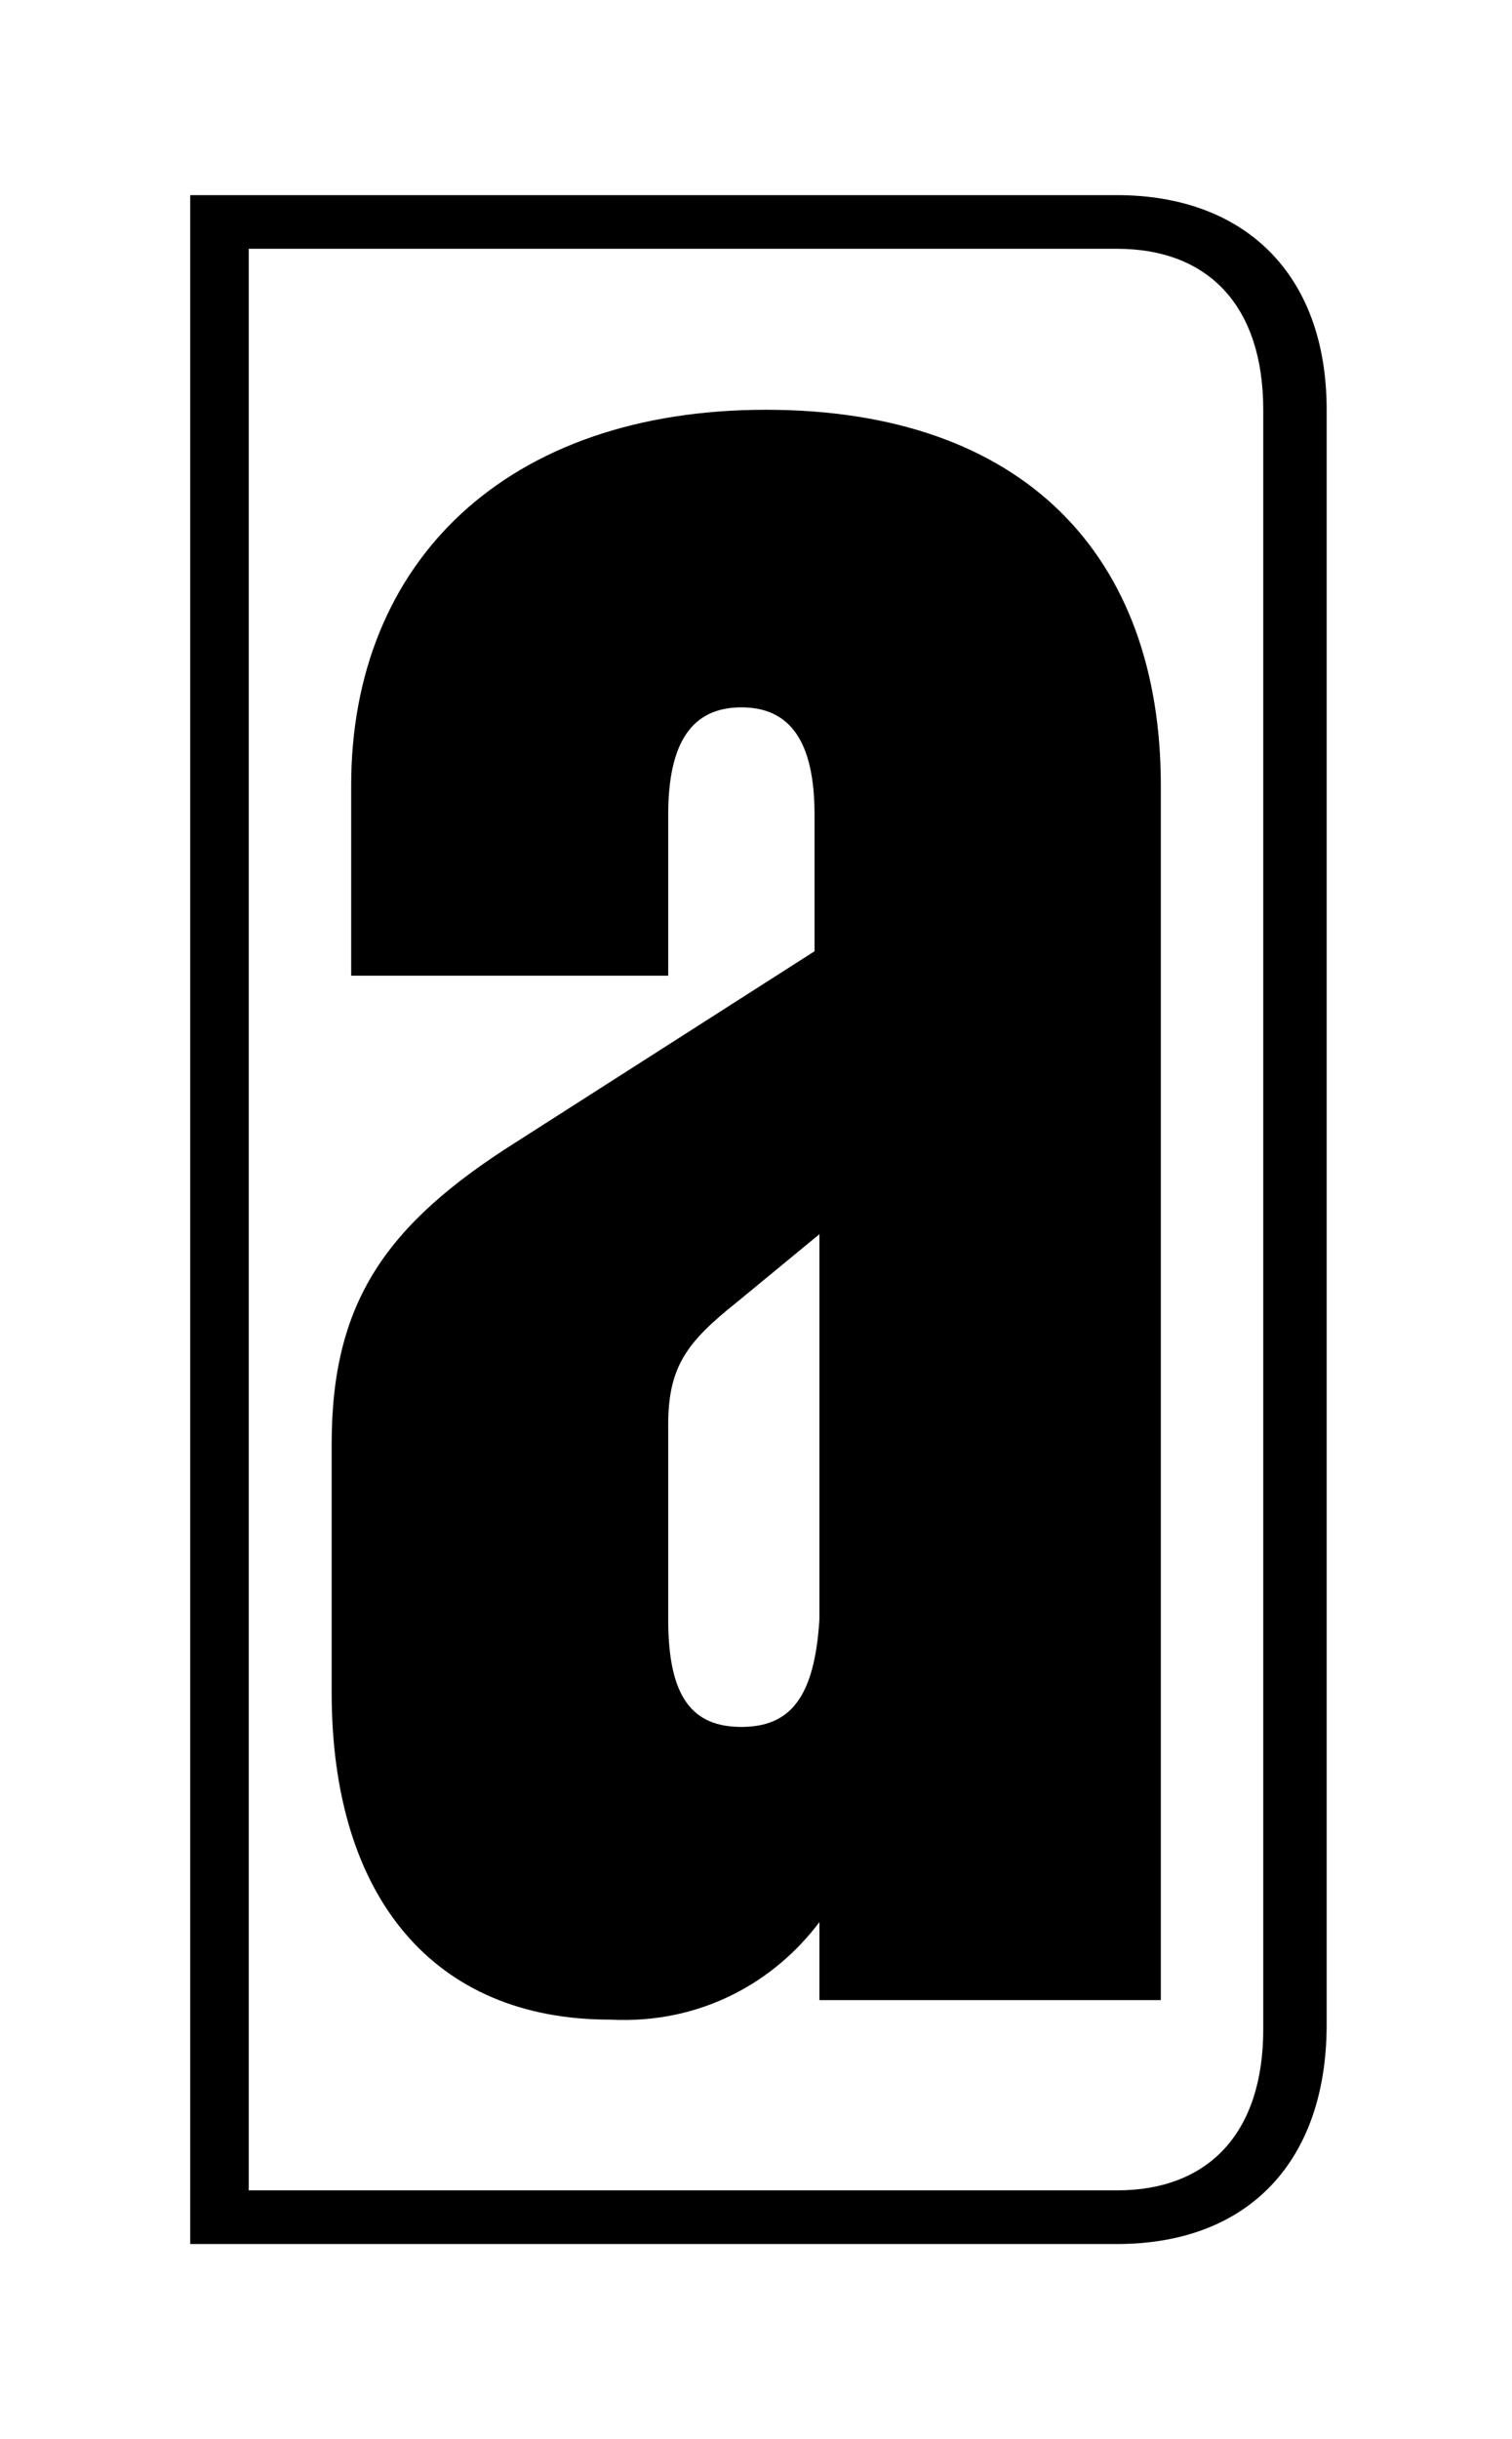 <?xml version="1.0" encoding="utf-8"?>
<!-- Generator: Adobe Illustrator 26.2.1, SVG Export Plug-In . SVG Version: 6.00 Build 0)  -->
<svg version="1.1" id="a" xmlns="http://www.w3.org/2000/svg" xmlns:xlink="http://www.w3.org/1999/xlink" x="0px" y="0px"
	 viewBox="0 0 31 50" style="enable-background:new 0 0 31 50;" xml:space="preserve">
<path d="M12.5,41.4c-3.6,0-5.7-2.5-5.7-6.7v-5.1c0-2.9,1.1-4.5,3.8-6.2l6.1-3.9v-2.8c0-1.5-0.5-2.2-1.5-2.2s-1.5,0.7-1.5,2.2V20H7.2
	v-3.9c0-4.6,3.2-7.7,8.5-7.7s8.1,3,8.1,7.7V41h-7v-1.6C15.9,40.6,14.4,41.5,12.5,41.4L12.5,41.4z M16.8,33.2v-7.9l-1.7,1.4
	c-1,0.8-1.4,1.3-1.4,2.5v4c0,1.6,0.5,2.2,1.5,2.2S16.7,34.8,16.8,33.2L16.8,33.2z"/>
<path d="M27.2,8.4v33.1c0,2.8-1.6,4.5-4.3,4.5h-19V4h19C25.5,4,27.2,5.6,27.2,8.4z M5.1,5.1v39.8h17.8c1.9,0,3-1.2,3-3.3V8.4
	c0-2.1-1.1-3.3-3-3.3C22.9,5.1,5.1,5.1,5.1,5.1z"/>
</svg>
